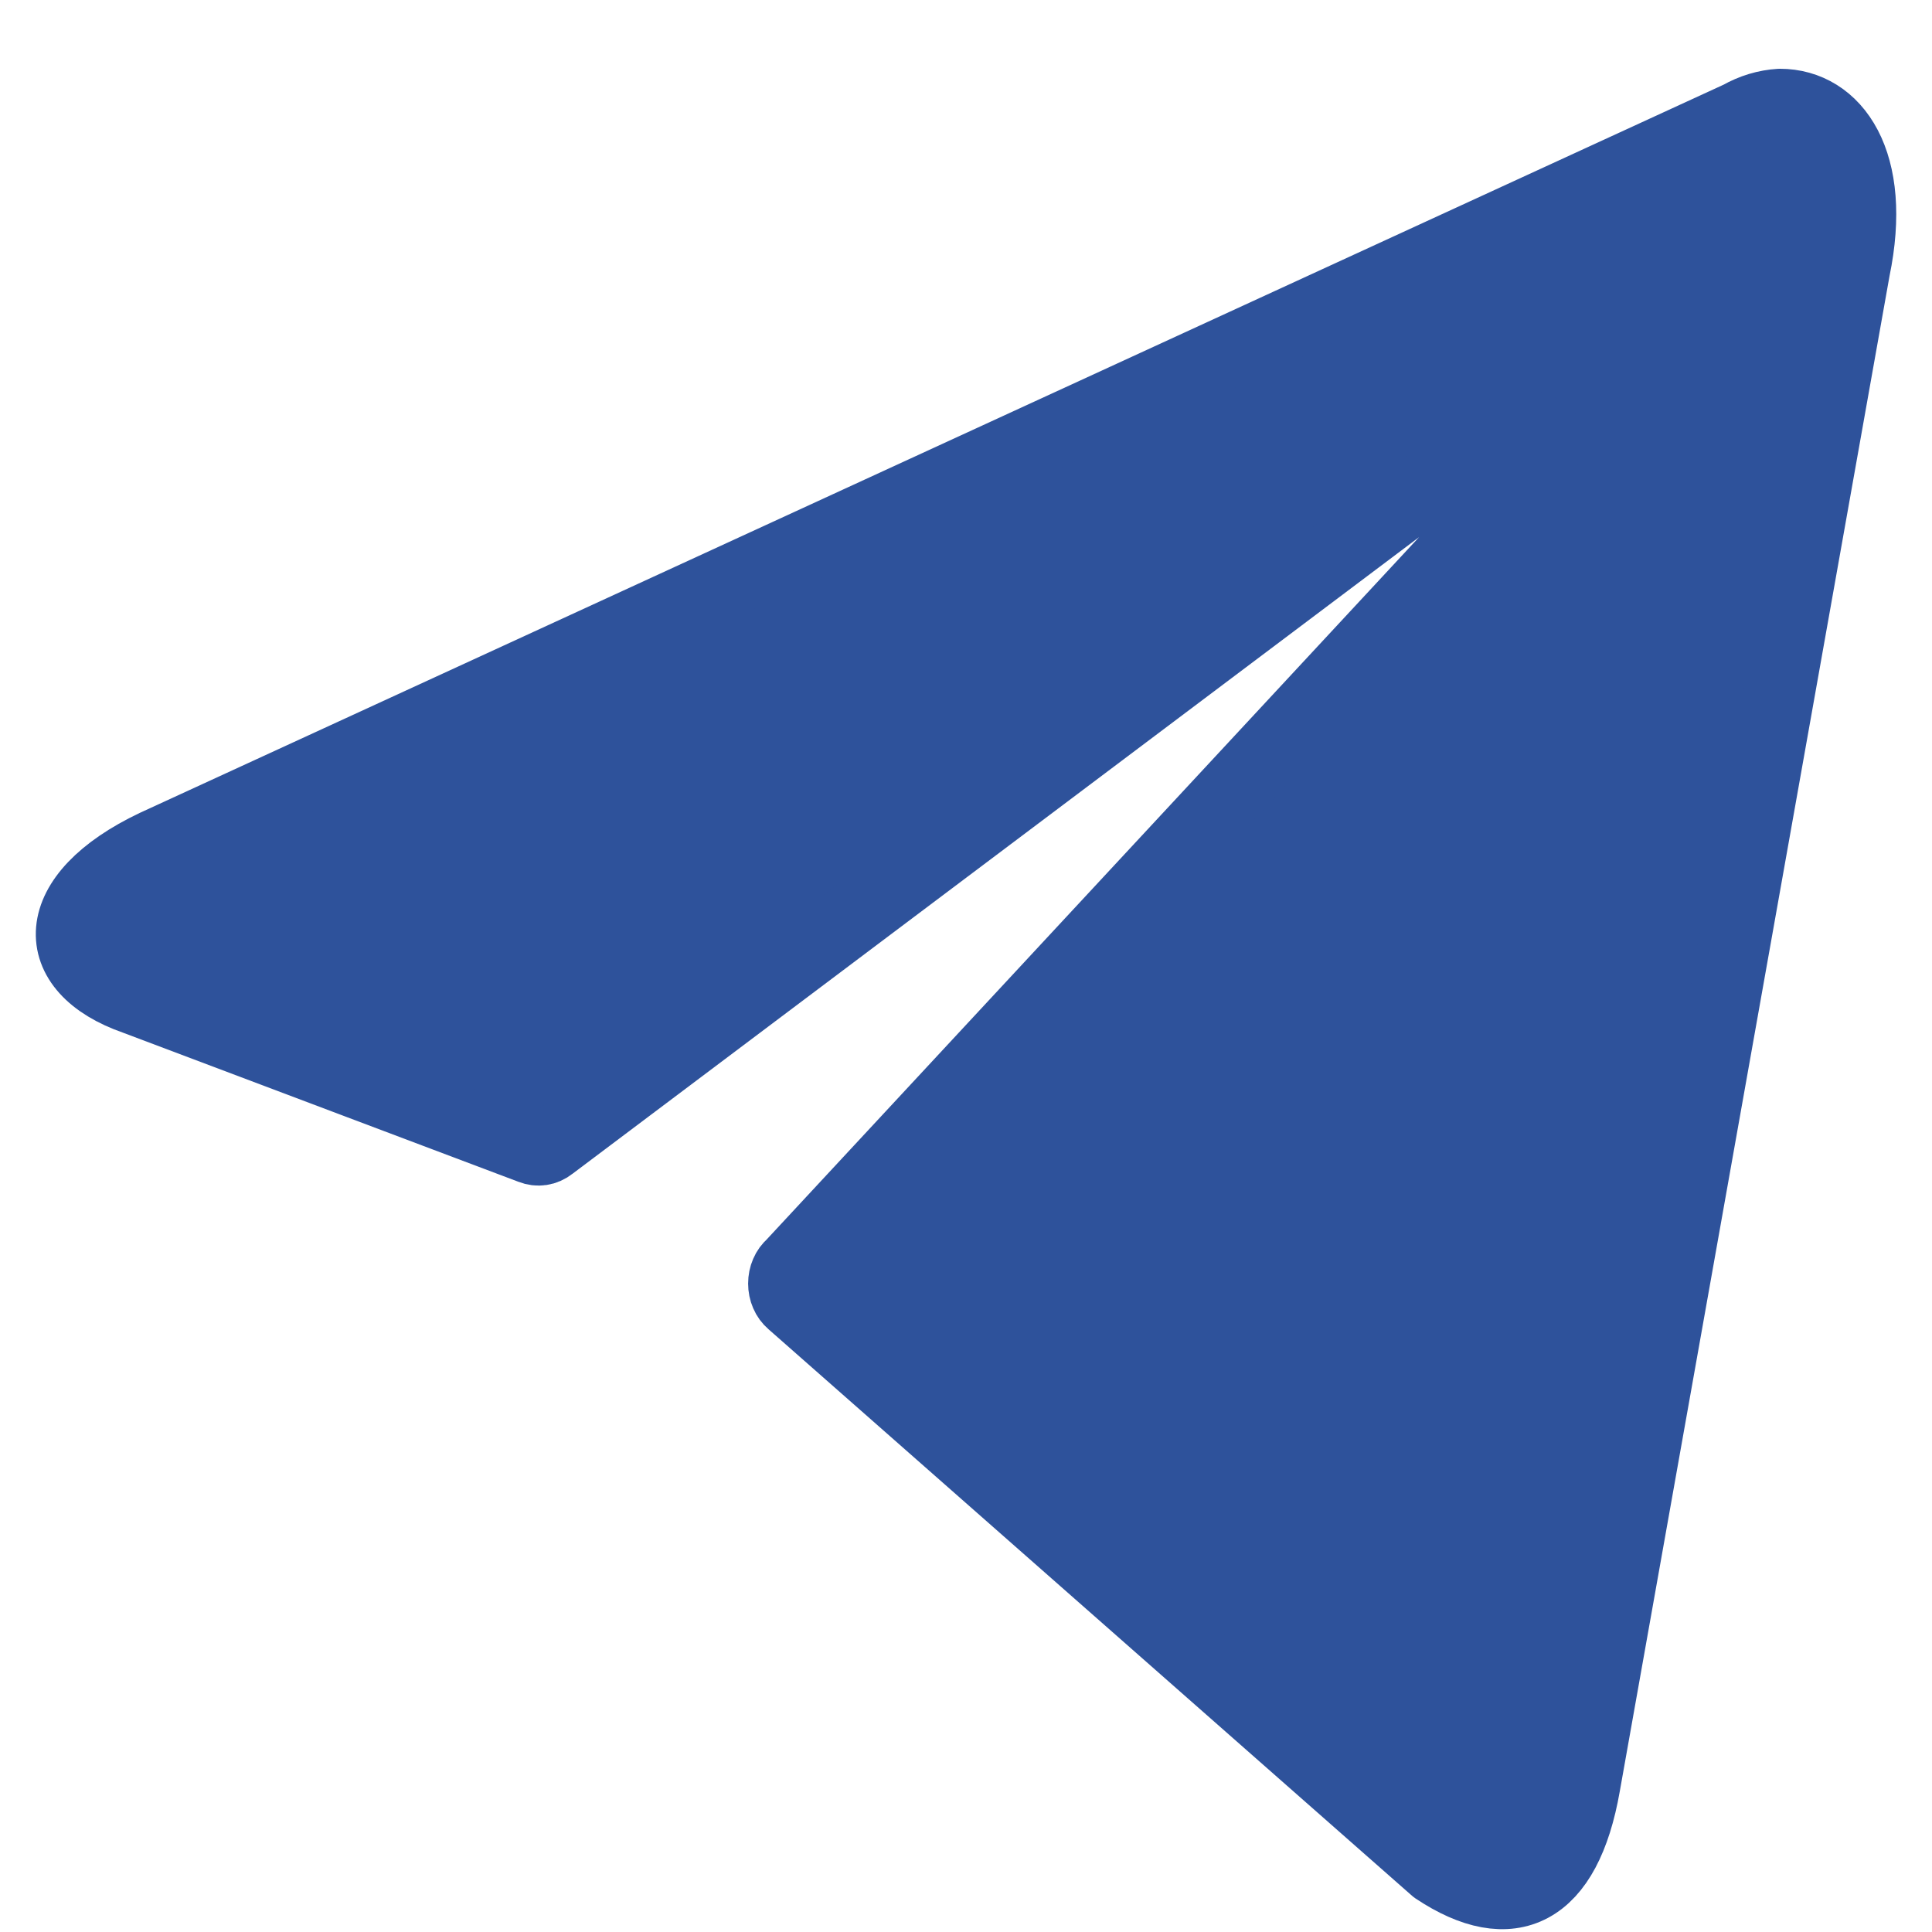 <?xml version="1.0" encoding="UTF-8"?> <svg xmlns="http://www.w3.org/2000/svg" width="27" height="27" viewBox="0 0 27 27" fill="none"><path d="M24.874 1.461C25.644 1.461 26.226 2.266 25.915 3.765L22.144 24.949C21.88 26.456 21.116 26.818 20.062 26.117L11.068 18.199C11.033 18.169 11.004 18.13 10.985 18.085C10.965 18.039 10.955 17.989 10.955 17.938C10.955 17.886 10.965 17.836 10.985 17.79C11.004 17.745 11.033 17.706 11.068 17.676L21.454 6.495C21.927 5.996 21.353 5.754 20.731 6.205L7.695 16.008C7.656 16.039 7.611 16.059 7.564 16.066C7.517 16.073 7.47 16.067 7.425 16.049L1.89 13.962C0.661 13.535 0.661 12.528 2.168 11.812L24.313 1.63C24.489 1.53 24.679 1.473 24.874 1.461Z" fill="#2E529B" stroke="#2E529B" stroke-linecap="round" stroke-linejoin="round"></path></svg> 